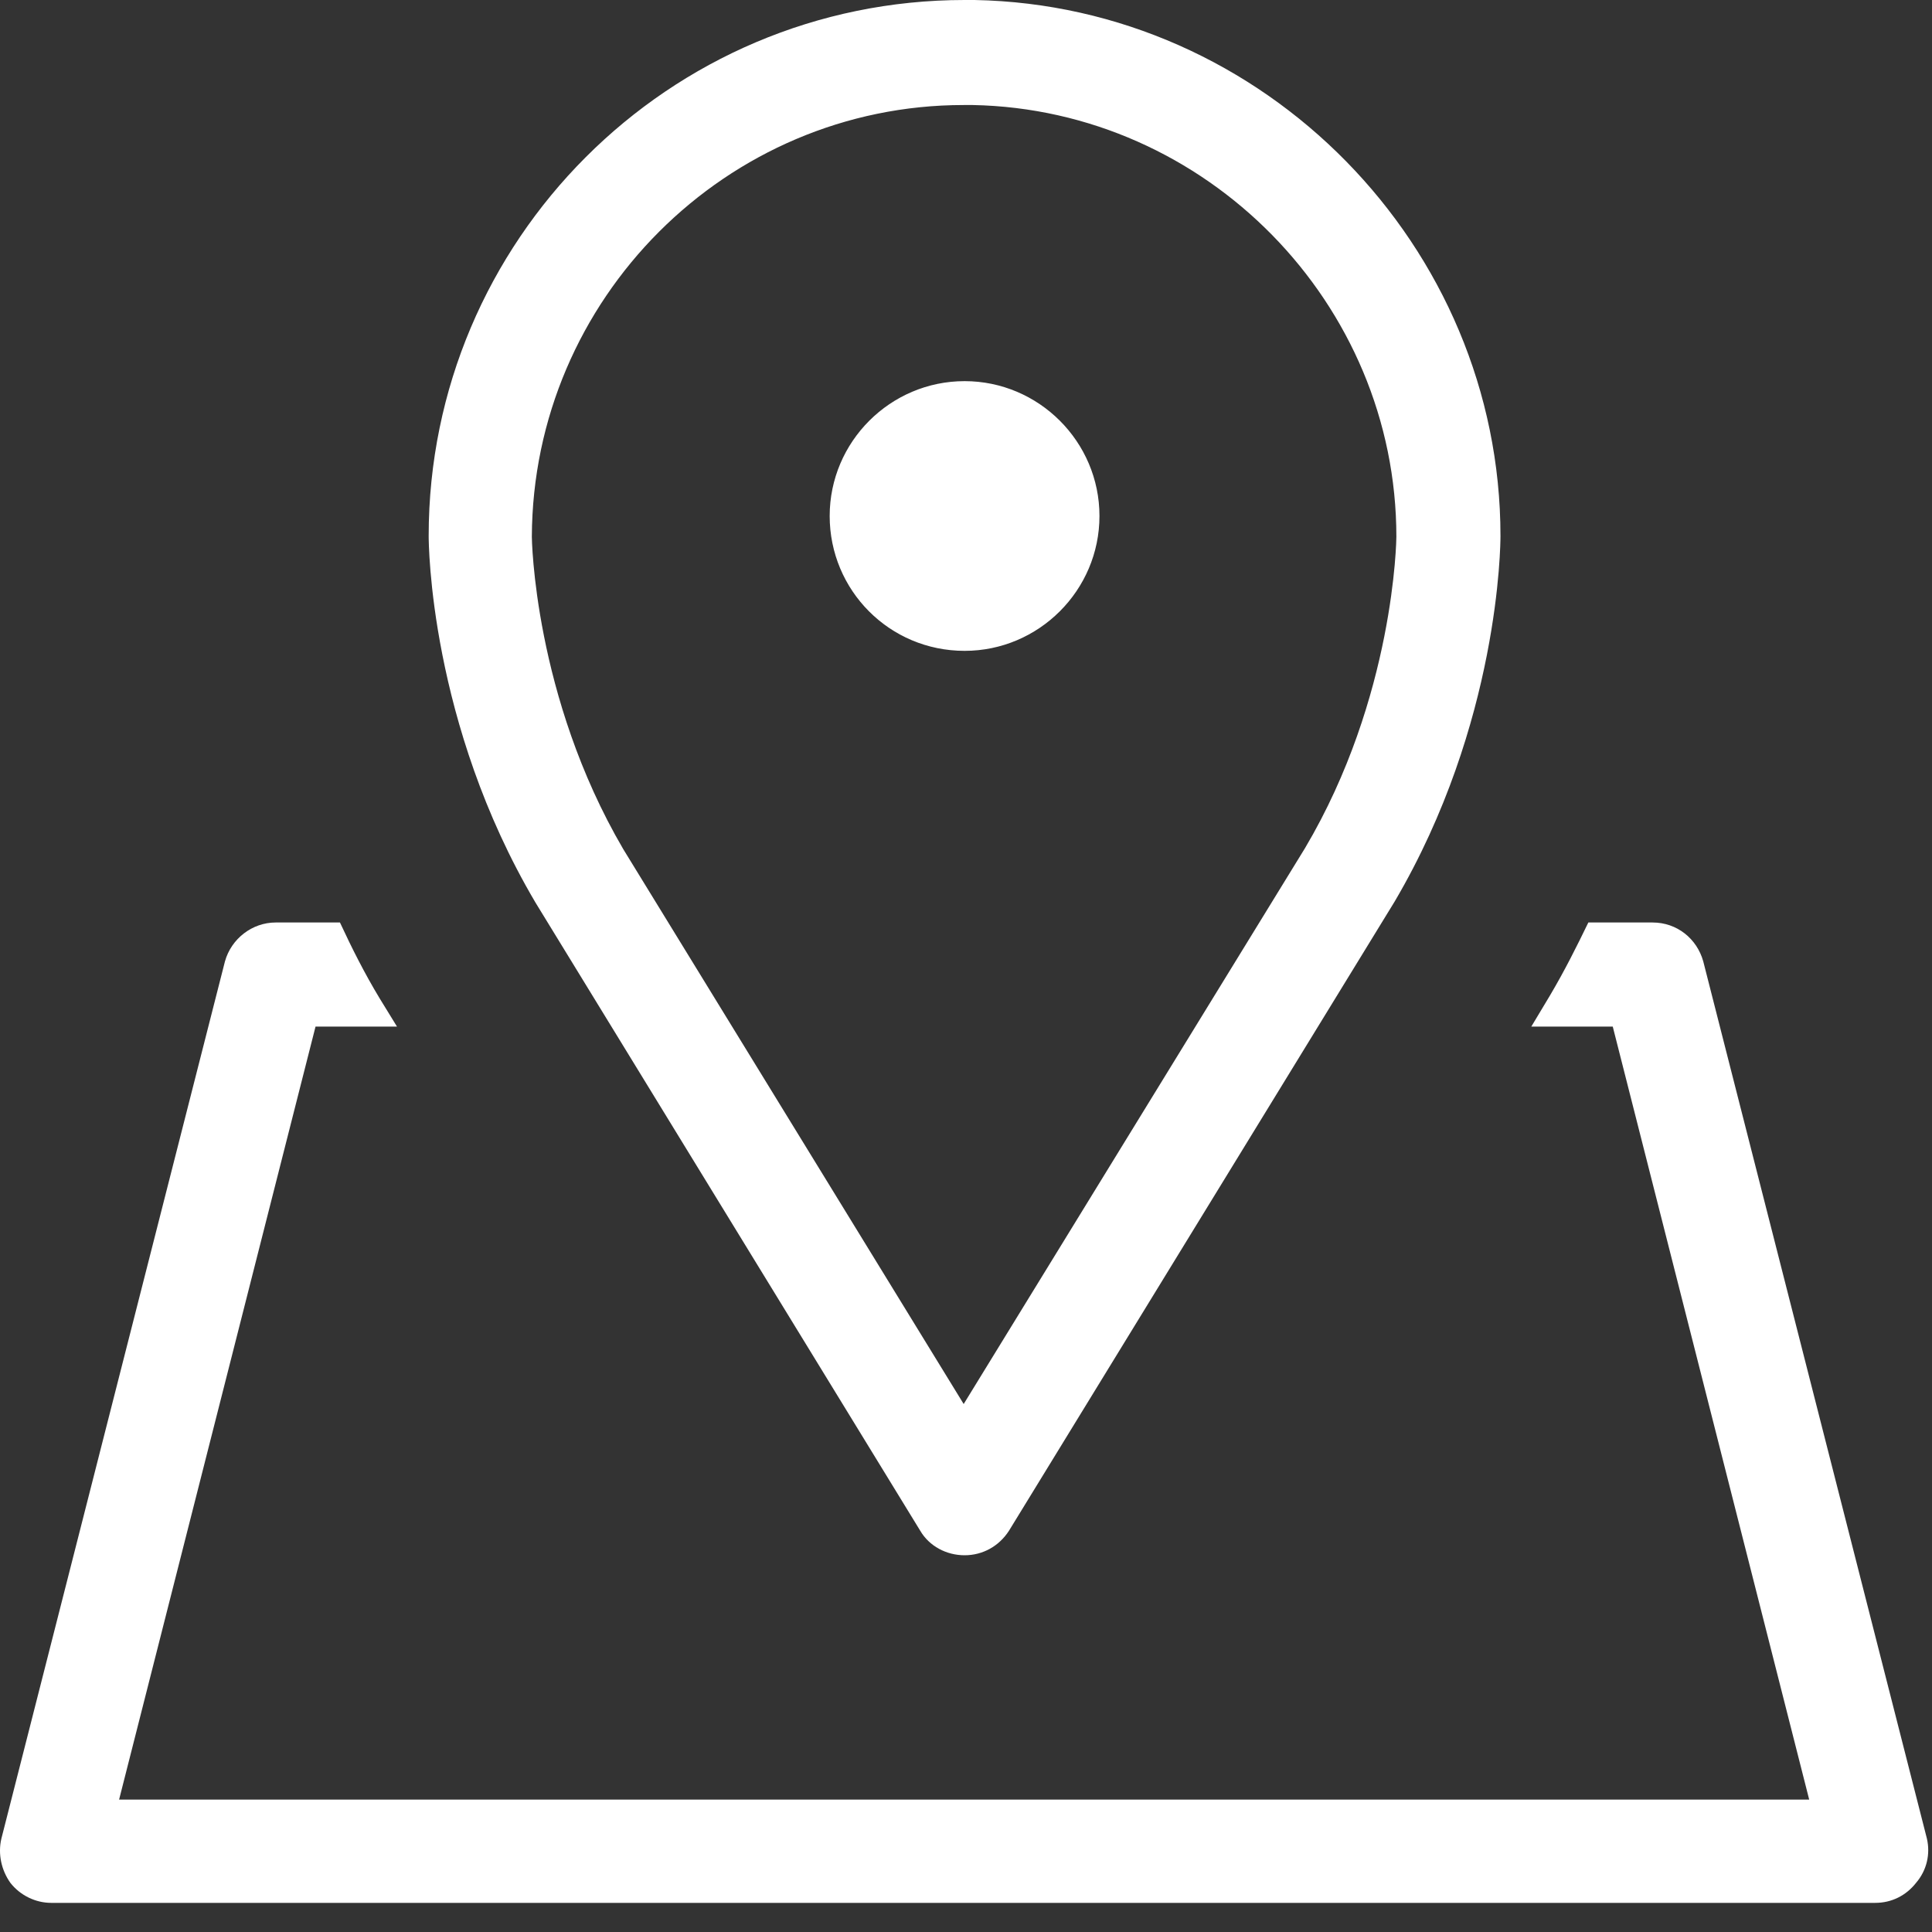 <svg width="25" height="25" viewBox="0 0 25 25" fill="none" xmlns="http://www.w3.org/2000/svg">
<rect x="0" y="0" width="25" height="25" fill="#333333" stroke="none"/>
<path fill-rule="evenodd" clip-rule="evenodd" d="M11.908 19.808C12.025 20.008 12.247 20.125 12.482 20.125C12.716 20.125 12.927 20.008 13.056 19.808L18.046 11.667C19.404 9.36 19.416 7.04 19.416 6.935C19.416 3.186 16.359 0.07 12.61 0H12.482C8.651 0 5.547 3.116 5.547 6.935C5.547 7.028 5.559 9.36 6.929 11.679L11.908 19.808ZM12.47 1.359H12.587C15.609 1.417 18.069 3.924 18.069 6.946C18.069 6.97 18.046 9.02 16.886 10.976L12.47 18.168L8.065 10.988C6.906 9.008 6.882 6.958 6.882 6.946C6.894 3.866 9.401 1.359 12.47 1.359ZM24.934 23.791L22.04 12.44C21.958 12.147 21.701 11.937 21.384 11.937H20.553C20.4 12.253 20.248 12.557 20.061 12.874L19.815 13.284H20.869L23.411 23.287H1.541L4.083 13.284H5.137L4.914 12.921C4.715 12.592 4.551 12.264 4.399 11.937H3.567C3.263 11.937 2.993 12.147 2.911 12.44L0.018 23.791C-0.029 23.99 0.018 24.201 0.135 24.365C0.264 24.529 0.463 24.623 0.662 24.623H24.266C24.477 24.623 24.664 24.529 24.793 24.365C24.934 24.201 24.98 23.99 24.934 23.791ZM14.227 6.677C14.227 7.638 13.442 8.422 12.482 8.422C11.509 8.422 10.736 7.638 10.736 6.677C10.736 5.716 11.521 4.932 12.482 4.932C13.442 4.932 14.227 5.716 14.227 6.677Z" fill="white"/>
</svg>
